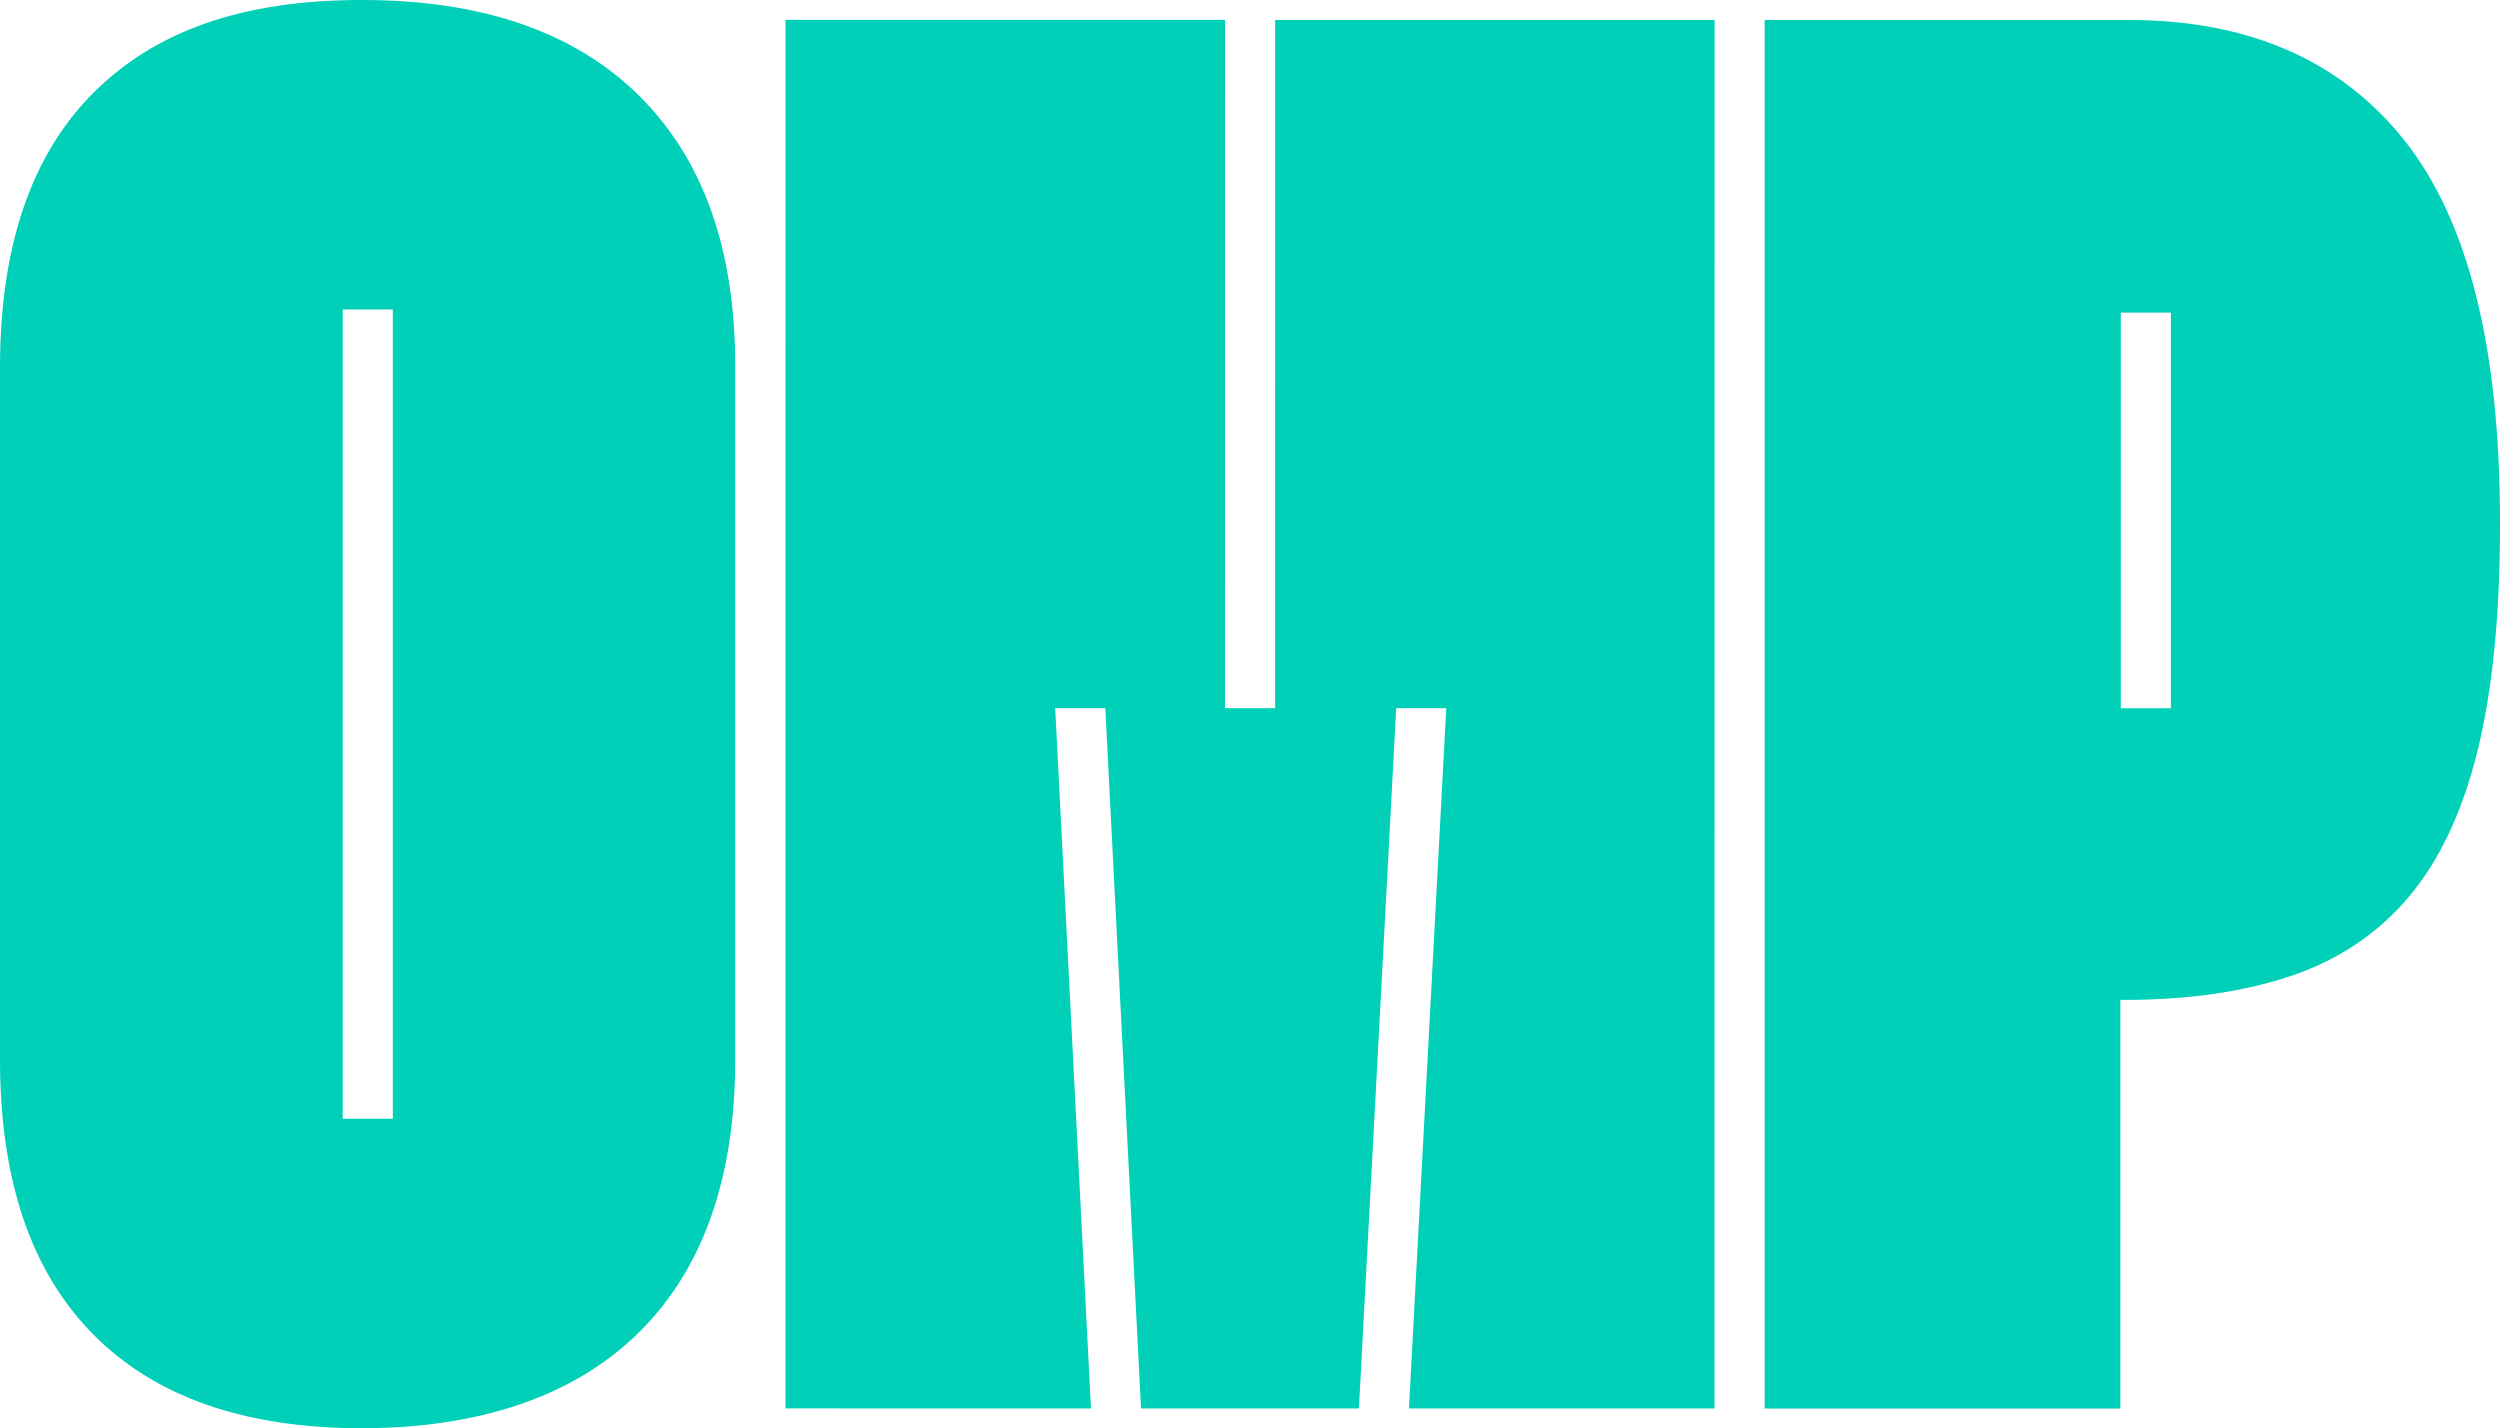 <?xml version="1.0" encoding="UTF-8"?>
<svg data-bbox="0 0 375.19 214.34" viewBox="0 0 375.19 214.34" xmlns="http://www.w3.org/2000/svg" data-type="color">
    <g>
        <path fill="#00d0b7" d="M158.36 106.28h7.52l5.36 105.1h32.7l5.6-105.1h7.51l-5.6 105.1h45.86l.01-208.39h-65.95l-.01 103.29h-7.52l.01-103.3h-65.96l-.01 208.39 45.85.01-5.37-105.1z" data-color="1"/>
        <path d="M95.84 14.29C86.15 4.76 72.3 0 54.31 0S23.26 4.66 13.96 13.99.02 37.01 0 55.07v103.9c0 18.06 4.63 31.81 13.93 41.23 9.29 9.43 22.74 14.14 40.34 14.14s31.84-4.76 41.53-14.29c9.69-9.53 14.54-23.22 14.54-41.08V55.07c.03-17.66-4.82-31.25-14.51-40.78ZM58.94 167.9h-7.51V46.44h7.52V167.9Z" fill="#00d0b7" data-color="1"/>
        <path d="M360.8 21.01C351.21 9 337.41 3 319.42 3h-54.59v208.39h53.39v-61.33h.6c9.49 0 17.8-1.19 24.92-3.57s13-6.3 17.65-11.76 8.11-12.75 10.39-21.88c2.27-9.13 3.41-20.44 3.41-33.94v-.6c0-26.19-4.8-45.29-14.39-57.3Zm-35.01 85.28h-7.51V46.91h7.52v59.38Z" fill="#00d0b7" data-color="1"/>
    </g>
</svg>
